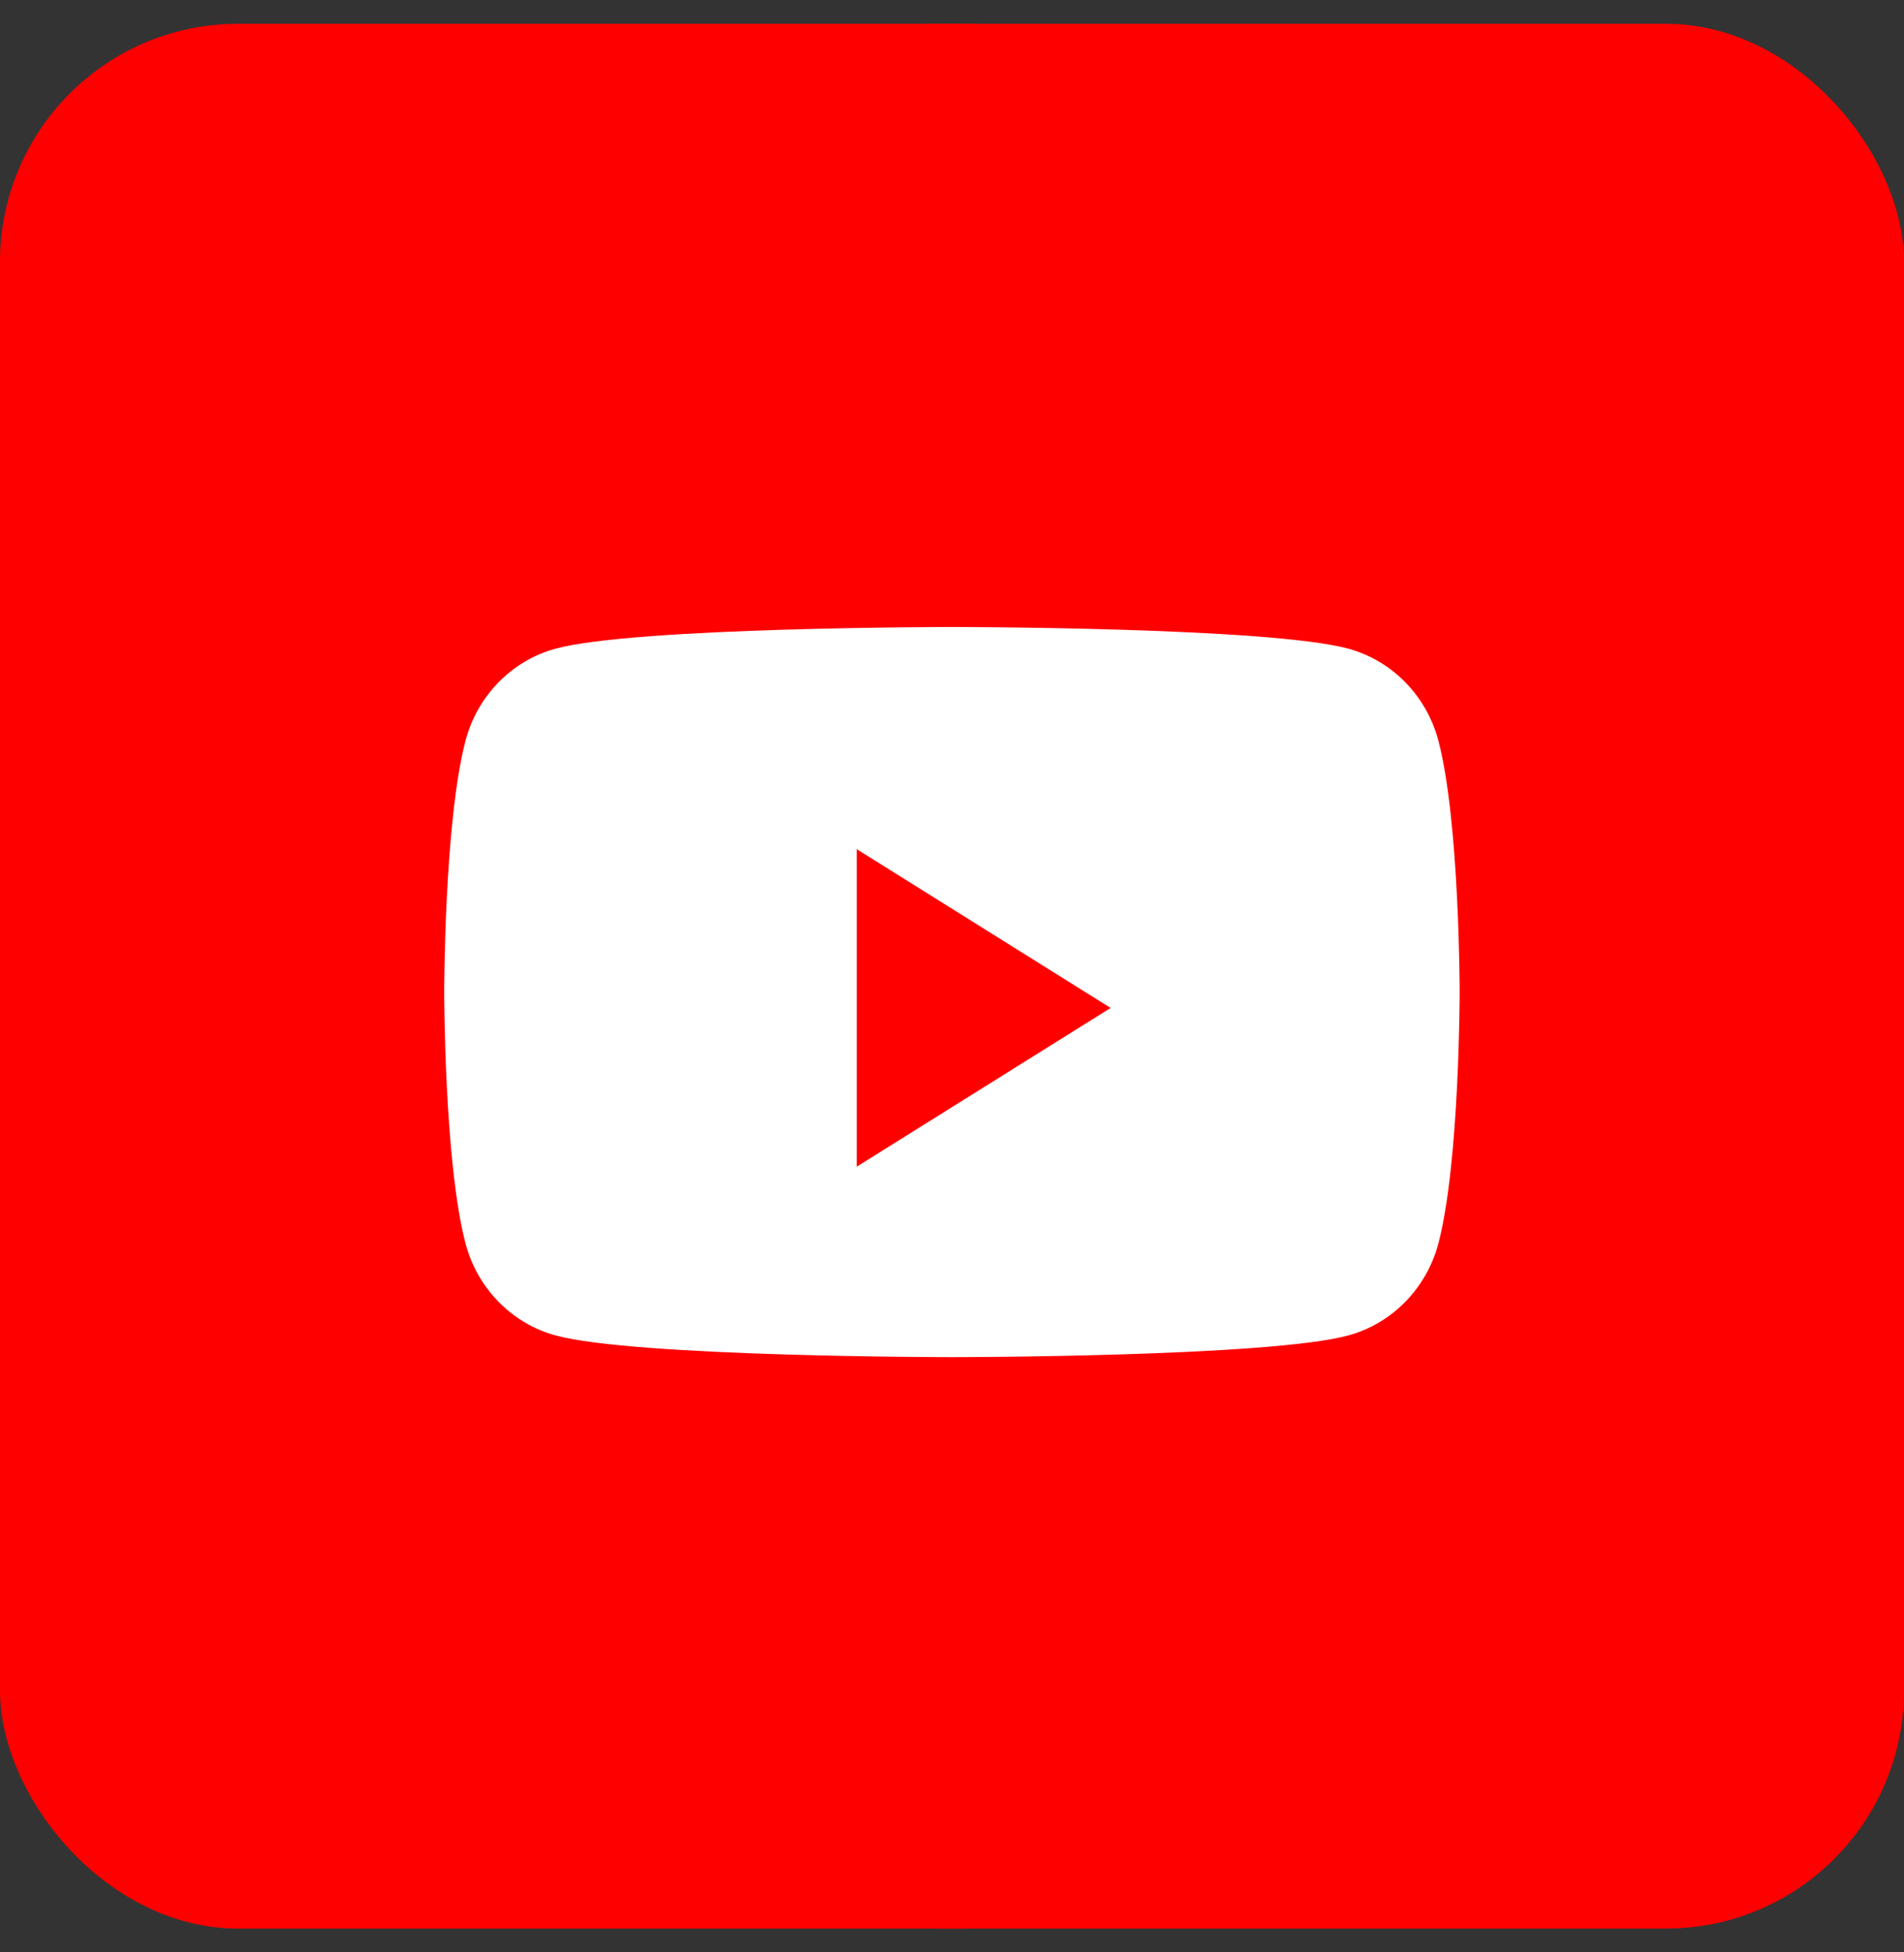 <svg width="40" height="41" viewBox="0 0 40 41" fill="none" xmlns="http://www.w3.org/2000/svg">
<rect x="0" y="0" width="40" height="41" fill="#333333" stroke="none"/>
<g id="social">
<path id="back" fill-rule="evenodd" clip-rule="evenodd" d="M0 20.5C0 9.454 8.954 0.5 20 0.5C31.046 0.5 40 9.454 40 20.5C40 31.546 31.046 40.5 20 40.5C8.954 40.5 0 31.546 0 20.5Z" fill="#FF0000"/>
<rect id="Rectangle 135" y="0.5" width="40" height="40" rx="5" fill="#FF0000"/>
<path id="Subtract" fill-rule="evenodd" clip-rule="evenodd" d="M28.333 13.624C29.251 13.876 29.974 14.618 30.22 15.561C30.665 17.269 30.665 20.833 30.665 20.833C30.665 20.833 30.665 24.397 30.22 26.106C29.974 27.048 29.251 27.79 28.333 28.042C26.67 28.5 19.999 28.5 19.999 28.5C19.999 28.5 13.328 28.5 11.664 28.042C10.746 27.79 10.023 27.048 9.778 26.106C9.332 24.397 9.332 20.833 9.332 20.833C9.332 20.833 9.332 17.269 9.778 15.561C10.023 14.618 10.746 13.876 11.664 13.624C13.328 13.167 19.999 13.167 19.999 13.167C19.999 13.167 26.67 13.167 28.333 13.624ZM17.999 17.833V24.5L23.332 21.167L17.999 17.833Z" fill="white"/>
</g>
</svg>
